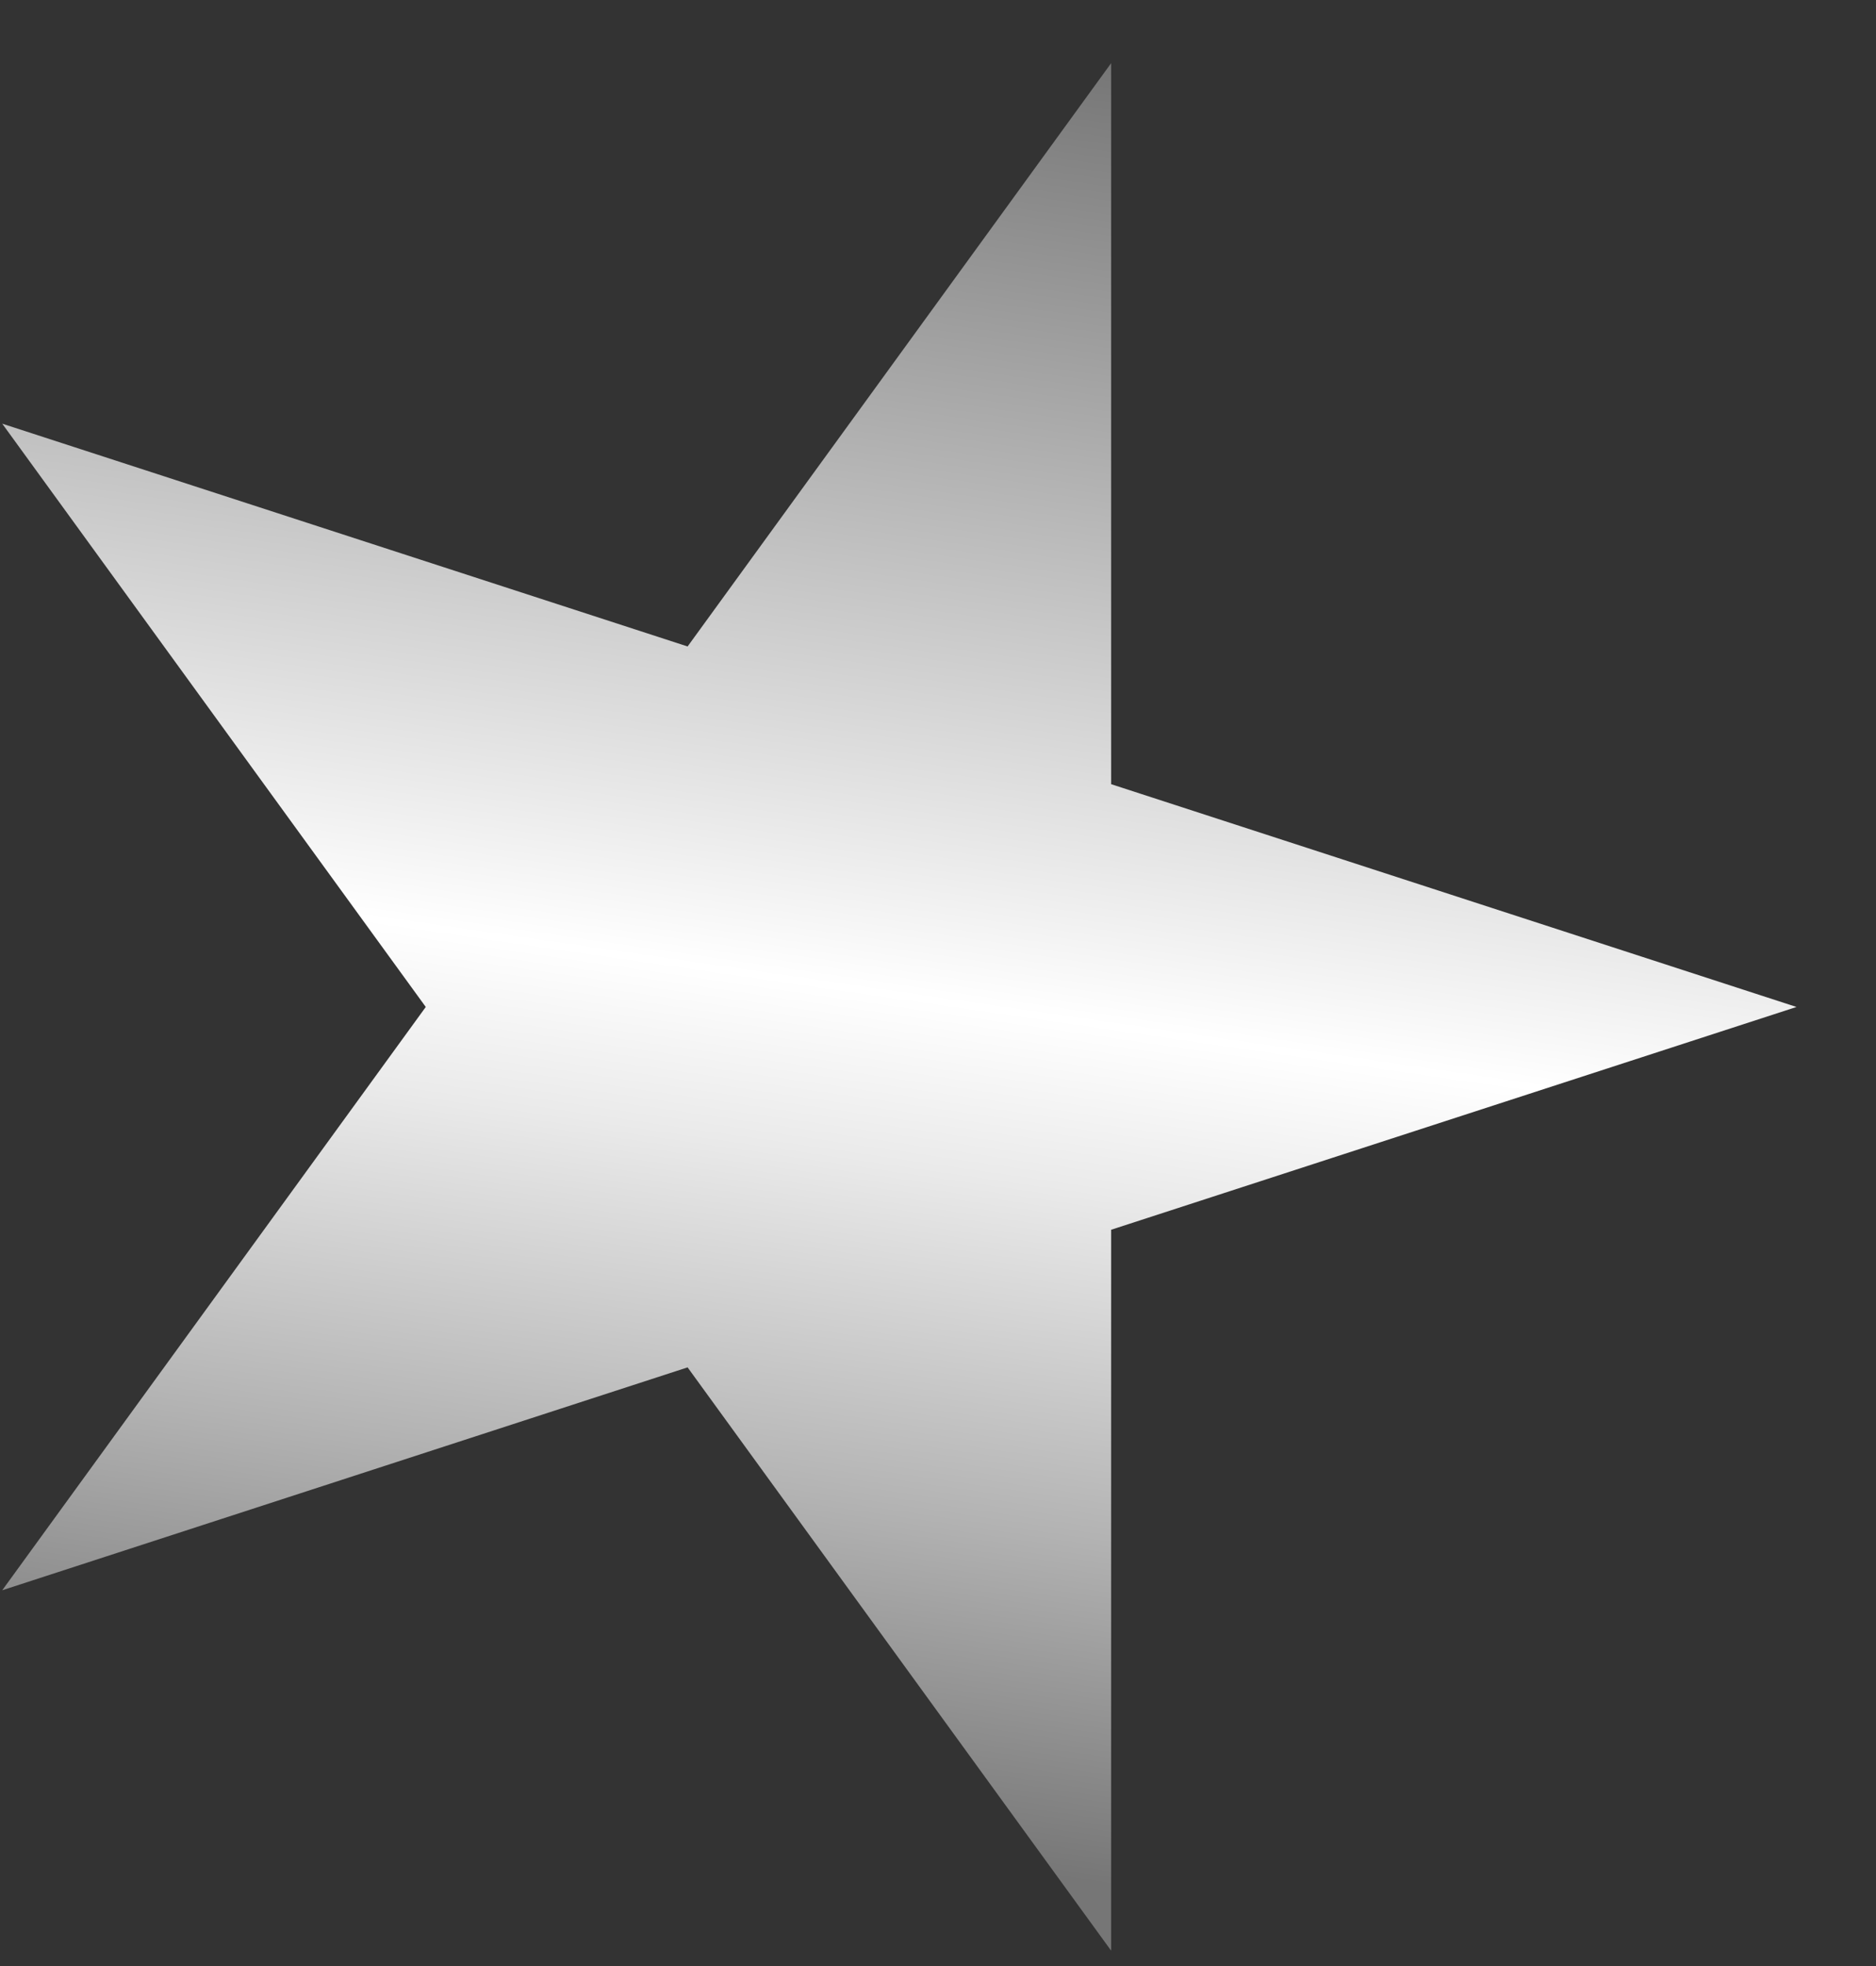 <svg width="21" height="22" viewBox="0 0 21 22" fill="none" xmlns="http://www.w3.org/2000/svg">
<rect x="0" y="0" width="21" height="22" fill="#333333" stroke="none"/>
<path d="M20.11 11.268L12.438 13.761V21.828L7.697 15.301L0.025 17.795L4.766 11.268L0.025 4.741L7.697 7.234L12.438 0.707V8.775L20.11 11.268Z" fill="url(#paint0_linear_31_189)"/>
<defs>
<linearGradient id="paint0_linear_31_189" x1="11.151" y1="0.521" x2="8.156" y2="21.208" gradientUnits="userSpaceOnUse">
<stop stop-color="#767676"/>
<stop offset="0.51" stop-color="white"/>
<stop offset="0.599" stop-color="#EAEAEA"/>
<stop offset="0.782" stop-color="#B3B3B3"/>
<stop offset="0.966" stop-color="#767676"/>
</linearGradient>
</defs>
</svg>
